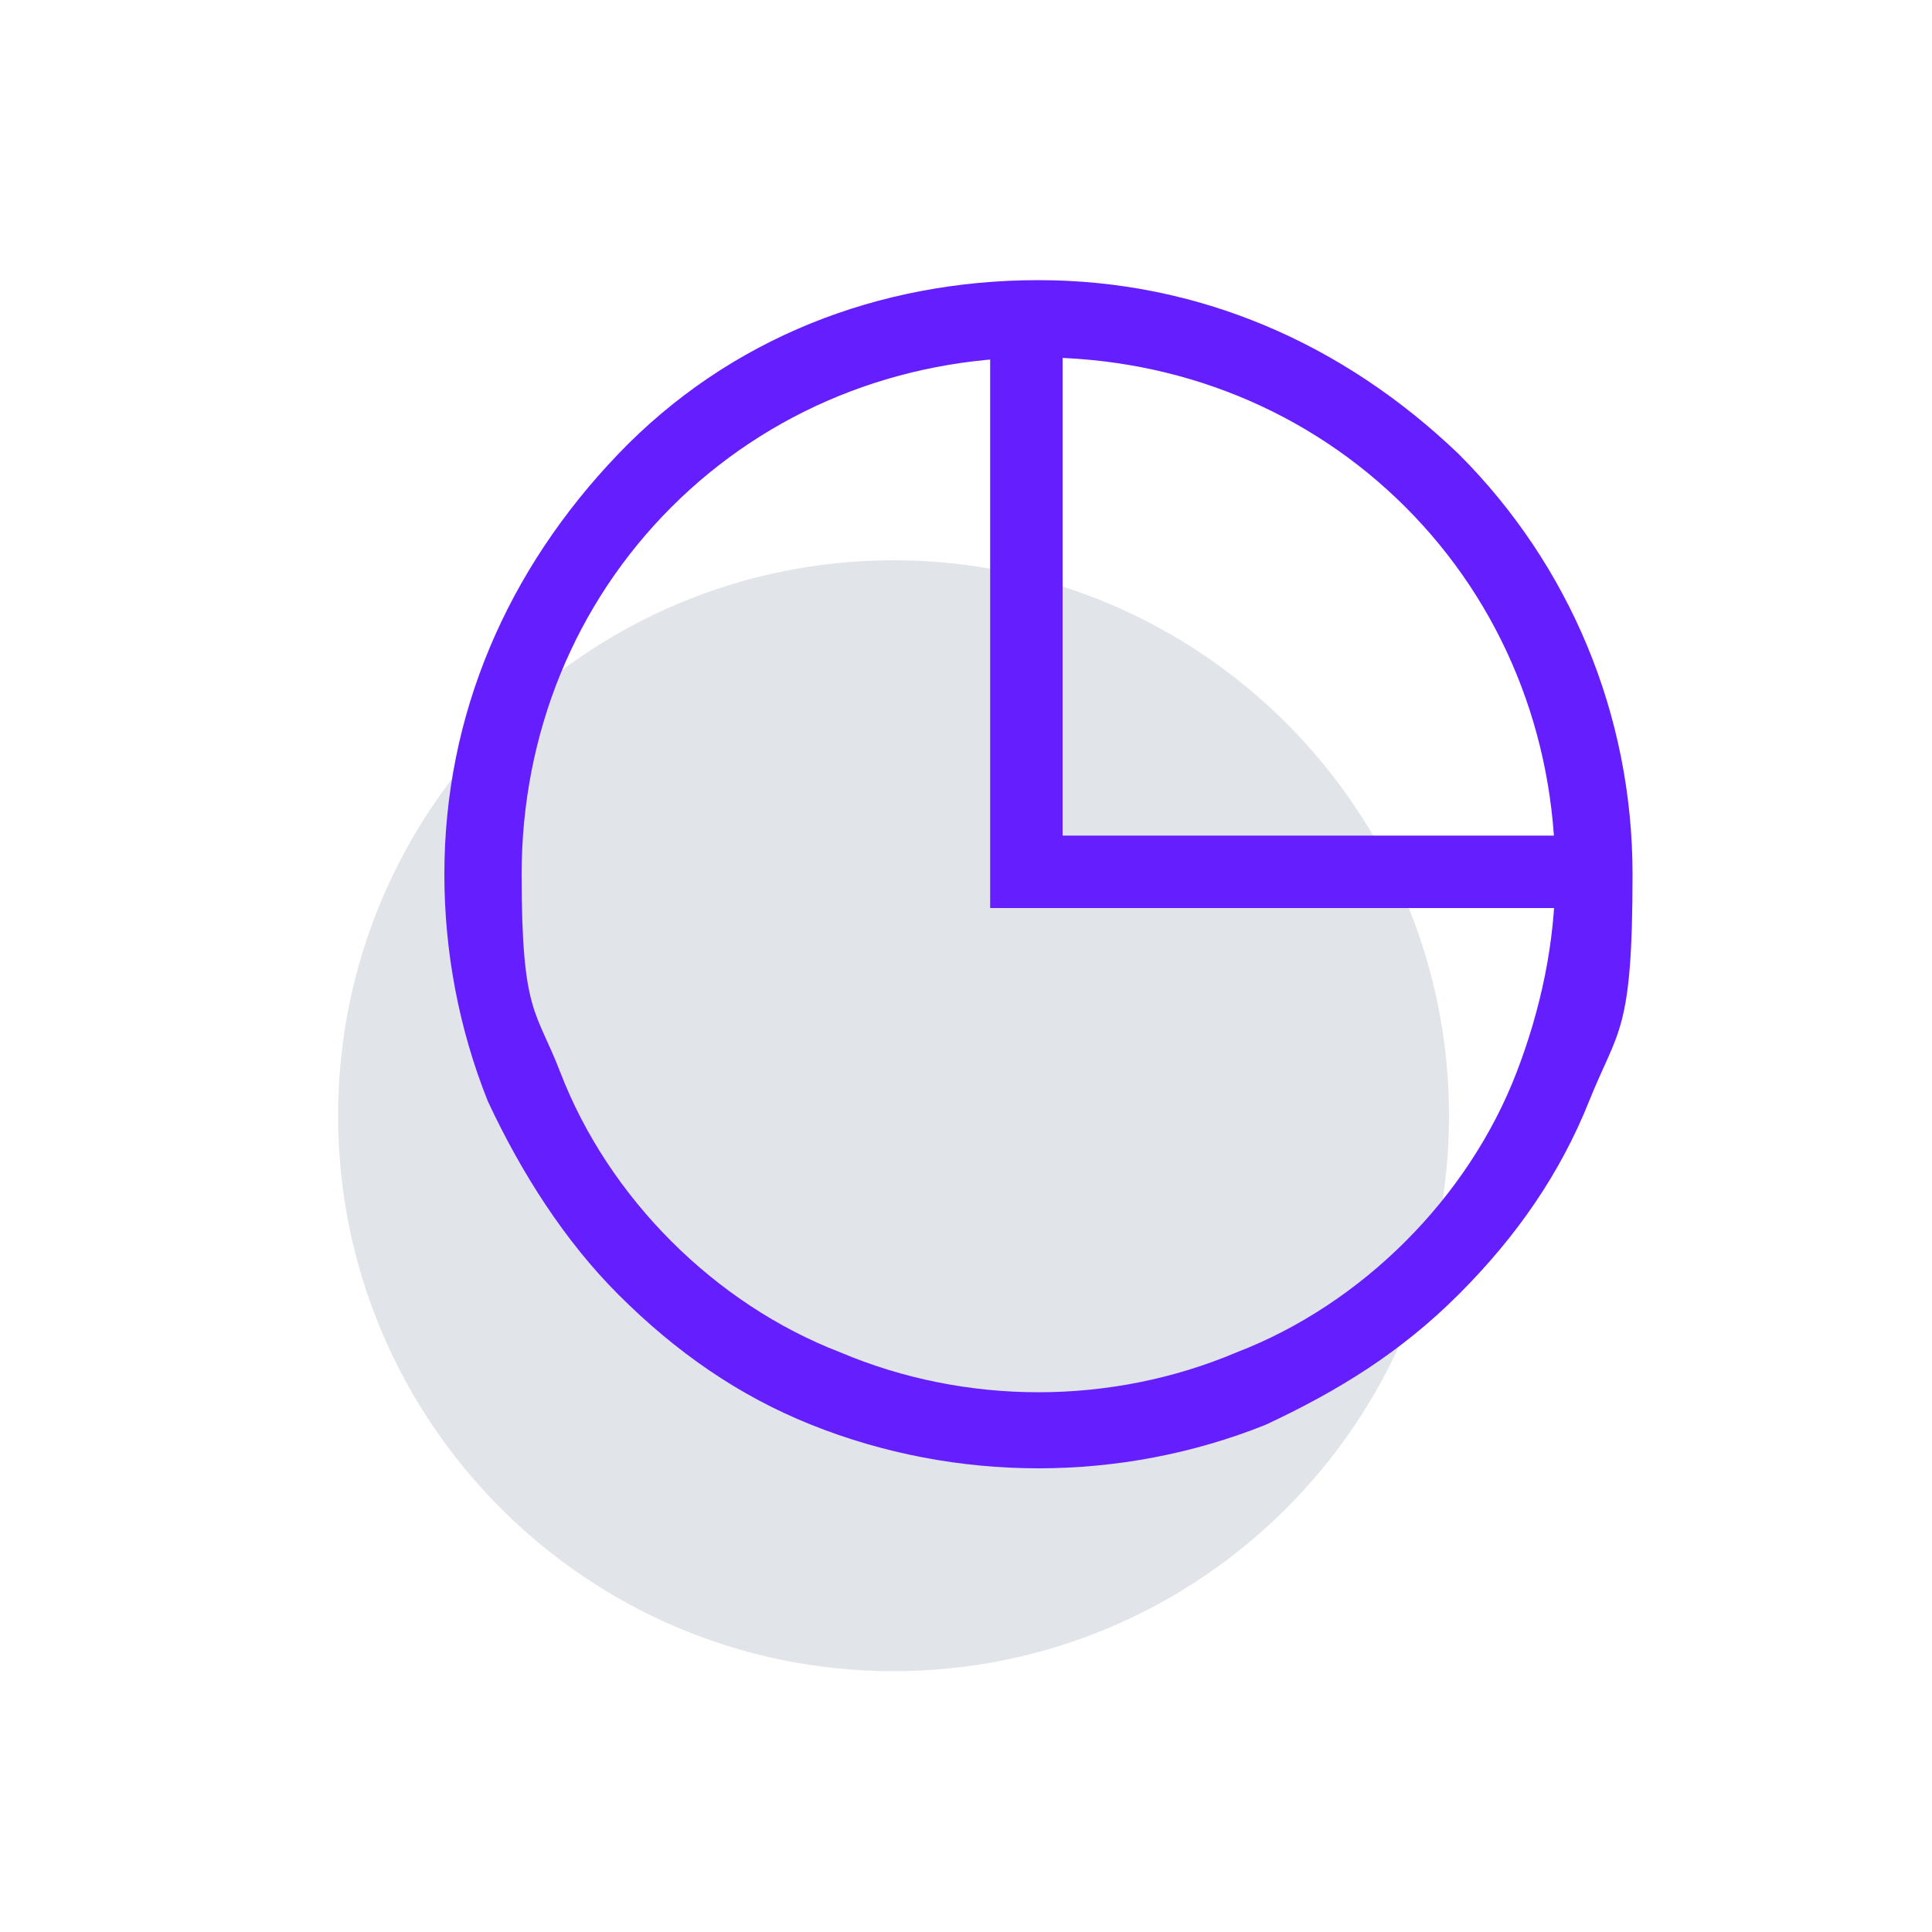 <?xml version="1.0" encoding="iso-8859-1"?>
<!-- Uploaded to: SVG Repo, www.svgrepo.com, Generator: SVG Repo Mixer Tools -->
<!DOCTYPE svg PUBLIC "-//W3C//DTD SVG 1.1//EN" "http://www.w3.org/Graphics/SVG/1.1/DTD/svg11.dtd">
<svg xmlns="http://www.w3.org/2000/svg" viewBox="0 0 40 40" width="40" height="40" preserveAspectRatio="xMidYMid meet" style="width: 100%; height: 100%; transform: translate3d(0px, 0px, 0px);"><defs><clipPath id="__lottie_element_180"><rect width="40" height="40" x="0" y="0"></rect></clipPath><clipPath id="__lottie_element_182"><path d="M0,0 L40,0 L40,40 L0,40z"></path></clipPath></defs><g clip-path="url(#__lottie_element_180)"><g id="Layer_1" transform="matrix(1,0,0,1,0,-0.5)" opacity="1" style="display: block;"><g opacity="1" transform="matrix(1,0,0,1,0,0)"><path fill="rgb(225,228,233)" fill-opacity="1" d=" M18.5,12.1 C24.847,12.1 30,17.253 30,23.6 C30,29.947 24.847,35.1 18.5,35.1 C12.153,35.1 7,29.947 7,23.6 C7,17.253 12.153,12.1 18.5,12.1z"></path></g></g><g id="Layer_2" style="display: none;"><g><path></path></g></g><g clip-path="url(#__lottie_element_182)" transform="matrix(1,0,0,1,0,0)" opacity="1" style="display: block;"><g id="Layer_3" transform="matrix(1,0,0,1,0,-0.5)" opacity="1" style="display: block;"><g opacity="1" transform="matrix(1,0,0,1,0,0)"><path fill="rgb(101,31,255)" fill-opacity="1" d=" M33,19.3 C33,19.3 20.5,19.3 20.5,19.3 C20.5,19.3 20.5,7.4 20.5,7.4 C20.5,7.4 22,7.4 22,7.4 C22,7.4 22,17.8 22,17.8 C22,17.8 33,17.8 33,17.8 C33,17.8 33,19.3 33,19.3 C33,19.3 33,19.3 33,19.3z"></path></g></g><g id="Layer_4" transform="matrix(1,0,0,1,0,-0.5)" opacity="1" style="display: block;"><g opacity="1" transform="matrix(1,0,0,1,0,0)"><path fill="rgb(101,31,255)" fill-opacity="1" d=" M21.5,7.9 C18.6,7.9 15.9,9 13.9,11 C11.9,13 10.8,15.7 10.8,18.6 C10.8,21.5 11.1,21.4 11.6,22.7 C12.1,24 12.9,25.2 13.9,26.2 C14.9,27.2 16.1,28 17.4,28.5 C20,29.6 23,29.6 25.6,28.5 C26.9,28 28.1,27.2 29.1,26.2 C30.1,25.2 30.9,24 31.4,22.7 C31.9,21.4 32.2,20 32.2,18.6 C32.2,15.7 31.1,13 29.1,11 C27.1,9 24.4,7.9 21.5,7.9 C21.5,7.9 21.5,7.9 21.5,7.9z M21.5,30.9 C19.9,30.9 18.3,30.6 16.8,30 C15.3,29.4 14,28.5 12.8,27.3 C11.7,26.2 10.8,24.8 10.1,23.3 C9.5,21.8 9.2,20.2 9.2,18.6 C9.2,15.3 10.5,12.3 12.8,9.9 C15.1,7.5 18.2,6.3 21.5,6.3 C24.8,6.3 27.8,7.6 30.2,9.9 C32.5,12.2 33.8,15.3 33.8,18.6 C33.8,21.9 33.5,21.8 32.9,23.3 C32.3,24.8 31.4,26.1 30.2,27.3 C29,28.5 27.7,29.3 26.2,30 C24.7,30.6 23.1,30.9 21.5,30.9 C21.5,30.9 21.5,30.9 21.5,30.9z"></path></g></g></g></g></svg>